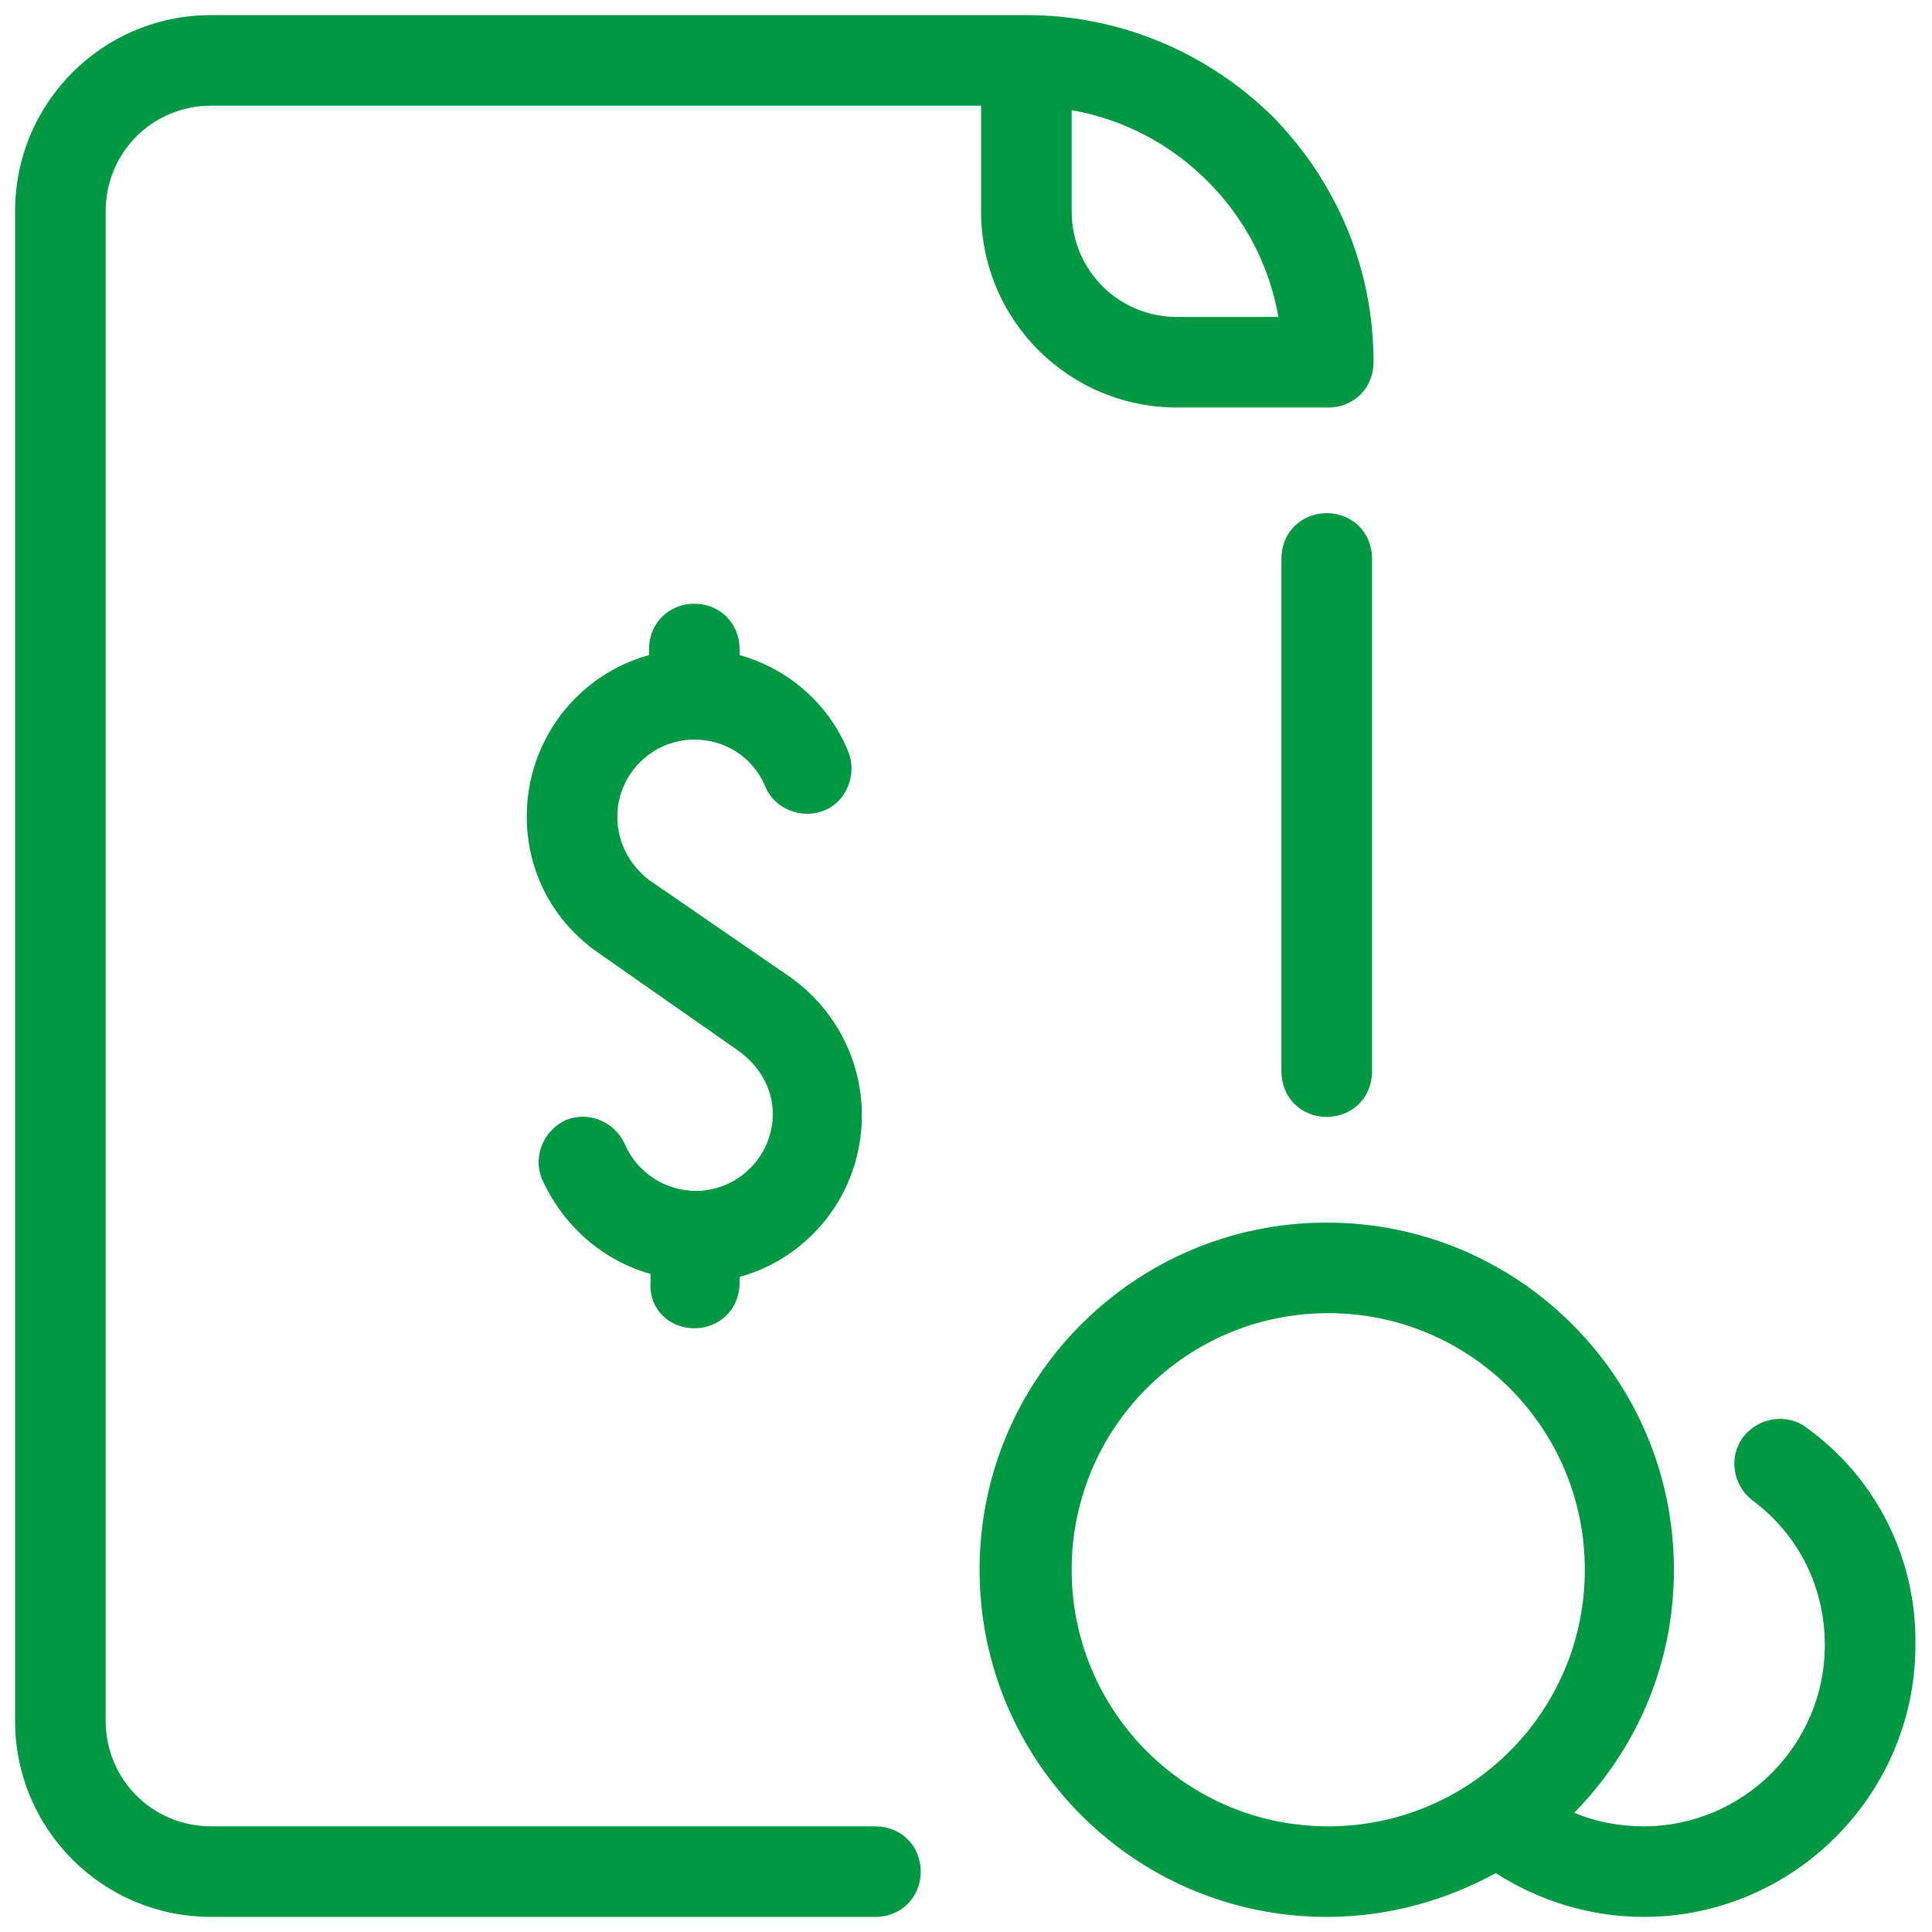 <?xml version="1.0" encoding="UTF-8"?>
<svg xmlns="http://www.w3.org/2000/svg" xmlns:xlink="http://www.w3.org/1999/xlink" width="100pt" height="100pt" viewBox="0 0 100 100" version="1.1">
<g id="surface48418463">
<path style=" stroke:none;fill-rule:nonzero;fill:rgb(0%,60%,26.275%);fill-opacity:1;" d="M 10.938 0.781 C 5.312 0.781 0.781 5.312 0.781 10.938 L 0.781 89.062 C 0.781 94.688 5.312 99.219 10.938 99.219 L 45.312 99.219 C 46.641 99.219 47.656 98.203 47.656 96.875 C 47.656 95.547 46.641 94.531 45.312 94.531 L 10.938 94.531 C 7.891 94.531 5.469 92.109 5.469 89.062 L 5.469 10.938 C 5.469 7.891 7.891 5.469 10.938 5.469 L 50.781 5.469 L 50.781 10.938 C 50.781 16.562 55.312 21.094 60.938 21.094 L 68.75 21.094 C 70.078 21.094 71.094 20.078 71.094 18.75 C 71.094 13.906 69.219 9.453 65.859 6.016 C 62.422 2.656 57.891 0.781 53.125 0.781 Z M 55.469 5.703 C 58.125 6.172 60.547 7.422 62.5 9.375 C 64.453 11.328 65.703 13.75 66.172 16.406 L 60.938 16.406 C 57.891 16.406 55.469 13.984 55.469 10.938 Z M 68.672 26.562 C 67.344 26.562 66.328 27.578 66.328 28.906 L 66.328 55.469 C 66.328 56.797 67.344 57.812 68.672 57.812 C 70 57.812 71.016 56.797 71.016 55.469 L 71.016 28.906 C 71.016 27.578 70 26.562 68.672 26.562 Z M 35.938 31.25 C 34.609 31.25 33.594 32.266 33.594 33.594 L 33.594 33.906 C 29.922 34.922 27.266 38.281 27.266 42.266 C 27.266 45.078 28.594 47.656 30.938 49.297 L 38.203 54.375 C 39.297 55.156 40 56.328 40 57.656 C 40 59.844 38.203 61.641 36.016 61.641 C 34.453 61.641 32.969 60.703 32.344 59.219 C 31.797 58.047 30.469 57.5 29.297 57.969 C 28.125 58.516 27.578 59.844 28.047 61.016 C 29.141 63.438 31.172 65.234 33.672 65.938 L 33.672 66.406 C 33.594 67.734 34.609 68.75 35.938 68.75 C 37.266 68.75 38.281 67.734 38.281 66.406 L 38.281 66.094 C 41.953 65.078 44.609 61.719 44.609 57.734 C 44.609 54.844 43.203 52.188 40.859 50.547 L 33.594 45.547 C 32.578 44.766 31.953 43.594 31.953 42.266 C 31.953 40.078 33.75 38.281 35.938 38.281 C 37.578 38.281 38.984 39.219 39.609 40.703 C 40.078 41.875 41.484 42.422 42.656 41.953 C 43.828 41.484 44.375 40.078 43.906 38.906 C 42.891 36.406 40.781 34.609 38.281 33.906 L 38.281 33.594 C 38.281 32.266 37.266 31.25 35.938 31.25 Z M 68.672 63.281 C 58.75 63.281 50.703 71.328 50.703 81.25 C 50.703 91.172 58.75 99.219 68.672 99.219 C 71.875 99.219 74.844 98.359 77.422 96.953 C 79.609 98.359 82.266 99.219 85.078 99.219 C 92.812 99.219 99.141 92.891 99.141 85.156 C 99.219 80.703 97.109 76.484 93.516 73.906 C 92.5 73.125 91.016 73.359 90.234 74.375 C 89.453 75.391 89.688 76.875 90.703 77.656 C 93.125 79.453 94.453 82.188 94.453 85.156 C 94.453 90.312 90.234 94.531 85.078 94.531 C 83.828 94.531 82.578 94.297 81.484 93.828 C 84.688 90.547 86.641 86.172 86.641 81.25 C 86.641 71.328 78.594 63.281 68.672 63.281 Z M 68.75 67.969 C 76.094 67.969 82.031 73.906 82.031 81.25 C 82.031 88.594 76.094 94.531 68.75 94.531 C 61.406 94.531 55.469 88.594 55.469 81.25 C 55.469 73.906 61.406 67.969 68.75 67.969 Z M 68.75 67.969 "/>
</g>
</svg>

